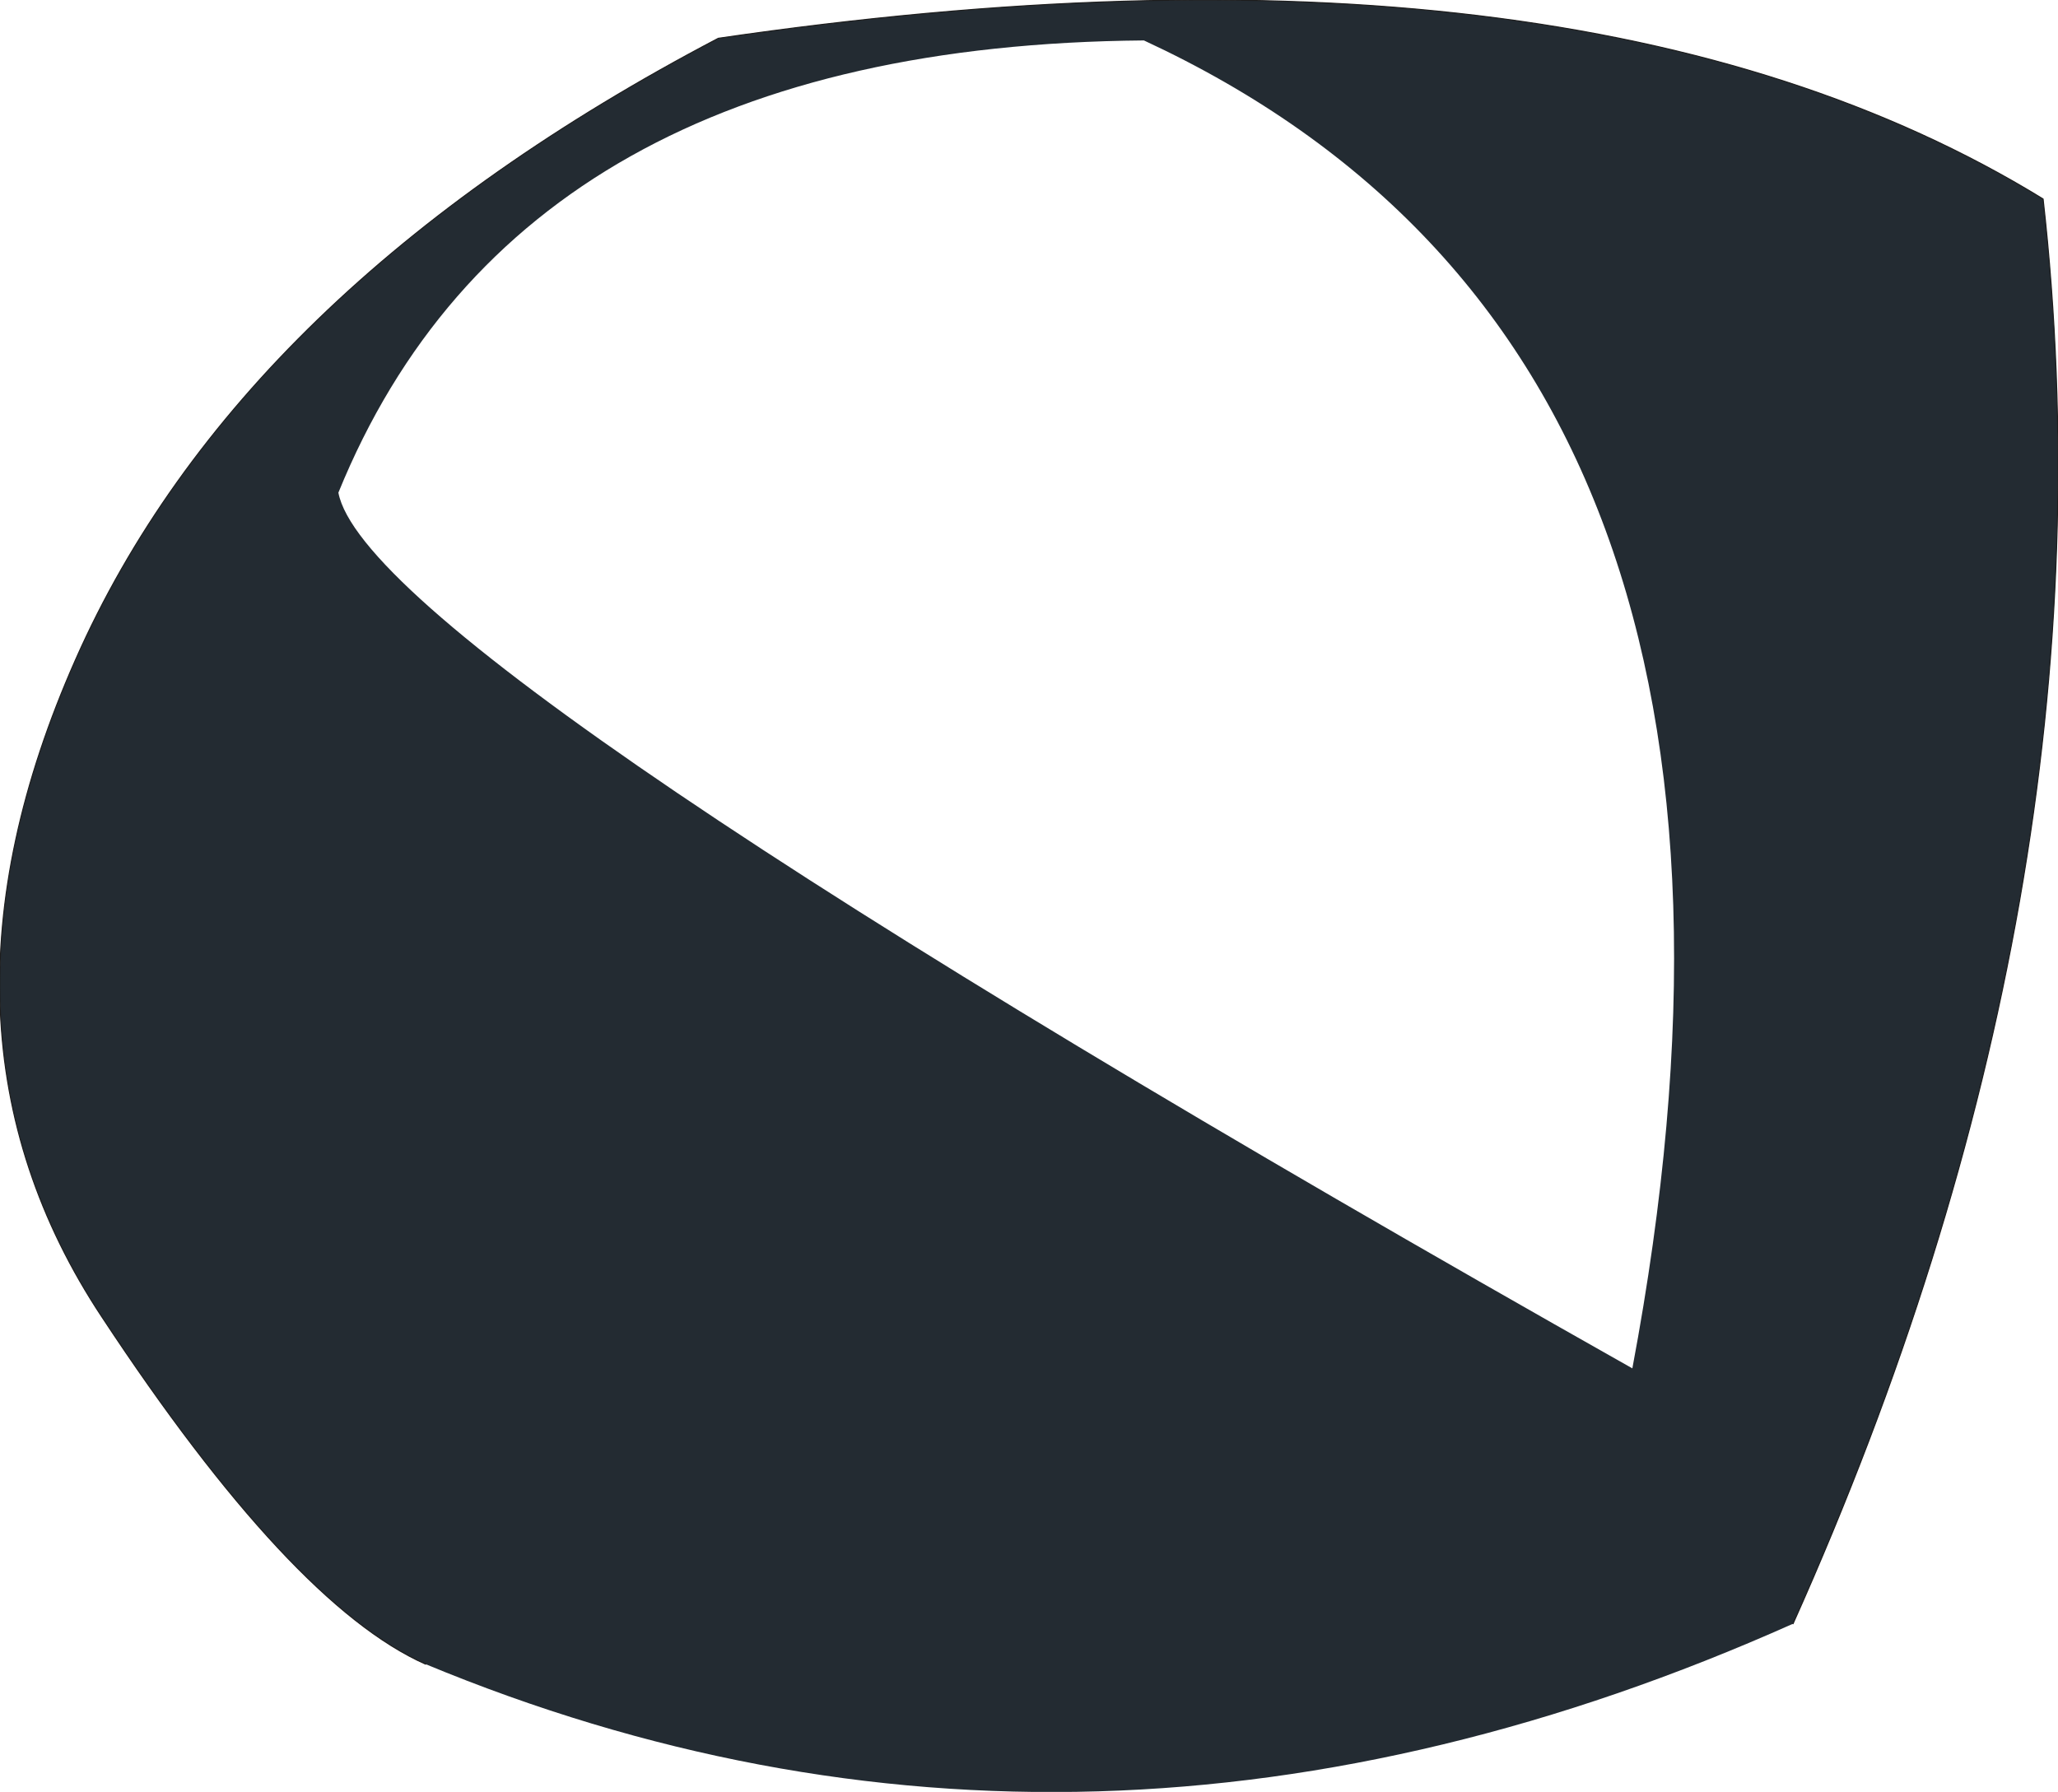<?xml version="1.0" encoding="UTF-8" standalone="no"?>
<svg xmlns:xlink="http://www.w3.org/1999/xlink" height="84.2px" width="96.7px" xmlns="http://www.w3.org/2000/svg">
  <g transform="matrix(1.0, 0.0, 0.0, 1.0, 42.55, 49.15)">
    <path d="M11.2 -47.25 Q-18.1 -47.0 -26.65 -26.0 -25.2 -18.35 34.15 15.15 43.1 -32.45 11.2 -47.25 M-22.55 29.05 Q-28.85 26.25 -37.75 12.75 -46.7 -0.75 -39.0 -18.15 -31.3 -35.55 -8.8 -47.35 31.55 -53.25 53.45 -39.8 57.1 -7.25 41.7 27.15 8.55 41.95 -22.55 29.05" fill="#232b32" fill-rule="evenodd" stroke="none"/>
    <path d="M-22.55 29.05 Q-28.85 26.25 -37.75 12.75 -46.7 -0.75 -39.0 -18.15 -31.3 -35.55 -8.8 -47.35 31.55 -53.25 53.45 -39.8 57.1 -7.25 41.7 27.15" fill="none" stroke="#1d1d1d" stroke-linecap="round" stroke-linejoin="round" stroke-width="0.05"/>
  </g>
</svg>
